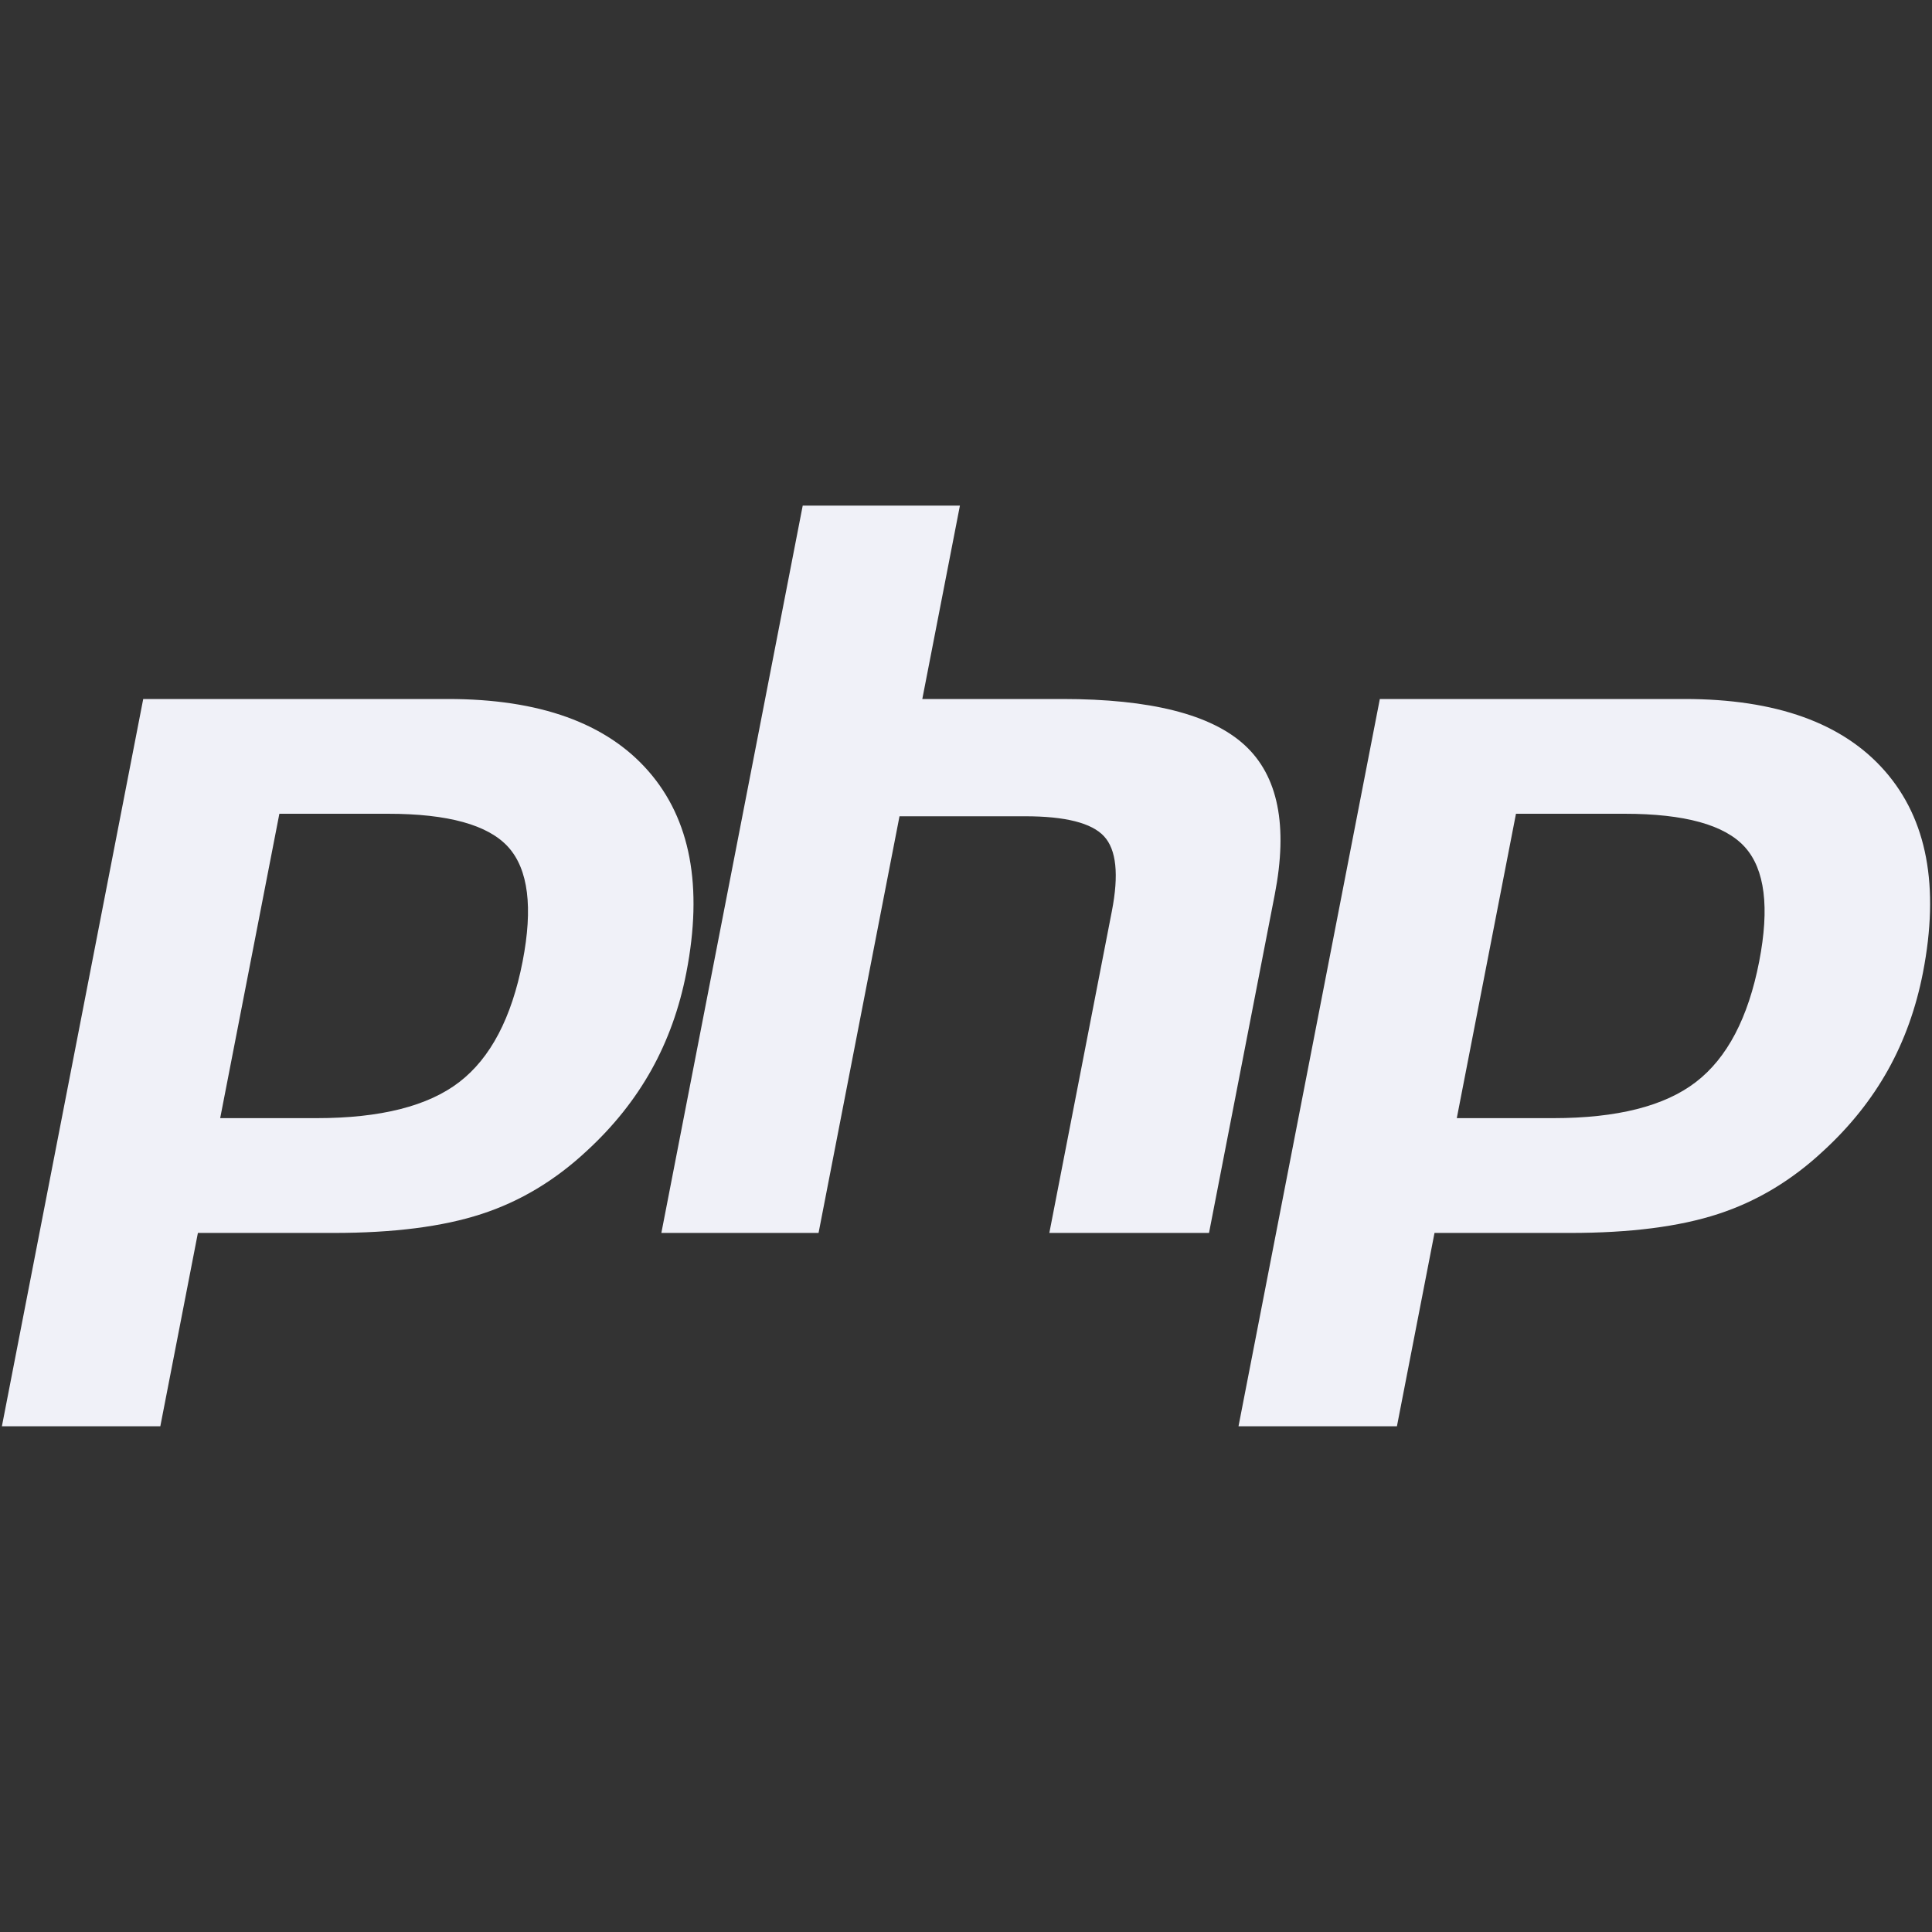 <svg width="60" height="60" viewBox="0 0 60 60" fill="none" xmlns="http://www.w3.org/2000/svg">
<rect x="0" y="0" width="60" height="60" fill="#333333" stroke="none"/>
<path d="M20.138 23.949C18.833 22.455 16.756 21.708 13.91 21.708H4.448L0.059 44.294H4.979L6.146 38.29H10.36C12.22 38.29 13.75 38.095 14.951 37.703C16.152 37.313 17.243 36.658 18.226 35.739C19.05 34.981 19.717 34.145 20.228 33.231C20.738 32.317 21.101 31.309 21.315 30.206C21.836 27.528 21.443 25.443 20.138 23.949ZM16.23 29.861C15.889 31.609 15.235 32.857 14.264 33.604C13.293 34.352 11.815 34.725 9.832 34.725H6.838L8.676 25.272H12.047C13.916 25.272 15.162 25.617 15.785 26.307C16.407 26.998 16.556 28.182 16.23 29.861ZM39.589 27.779L37.547 38.29H32.588L34.53 28.296C34.751 27.159 34.67 26.384 34.285 25.97C33.902 25.557 33.085 25.35 31.836 25.35H27.935L25.421 38.29H20.539L24.929 15.703H29.811L28.643 21.708H32.992C35.728 21.708 37.616 22.186 38.654 23.14C39.694 24.094 40.004 25.641 39.589 27.779ZM58.541 23.949C57.236 22.455 55.16 21.708 52.314 21.708H42.852L38.463 44.294H43.383L44.55 38.29H48.764C50.624 38.29 52.153 38.095 53.354 37.703C54.555 37.313 55.647 36.658 56.629 35.739C57.454 34.981 58.121 34.145 58.632 33.231C59.142 32.317 59.504 31.309 59.719 30.206C60.239 27.528 59.847 25.443 58.541 23.949ZM54.633 29.861C54.293 31.609 53.639 32.857 52.667 33.604C51.696 34.352 50.218 34.725 48.235 34.725H45.242L47.08 25.272H50.45C52.32 25.272 53.566 25.617 54.189 26.307C54.811 26.998 54.959 28.182 54.633 29.861Z" fill="#F0F1F8"/>
</svg>
